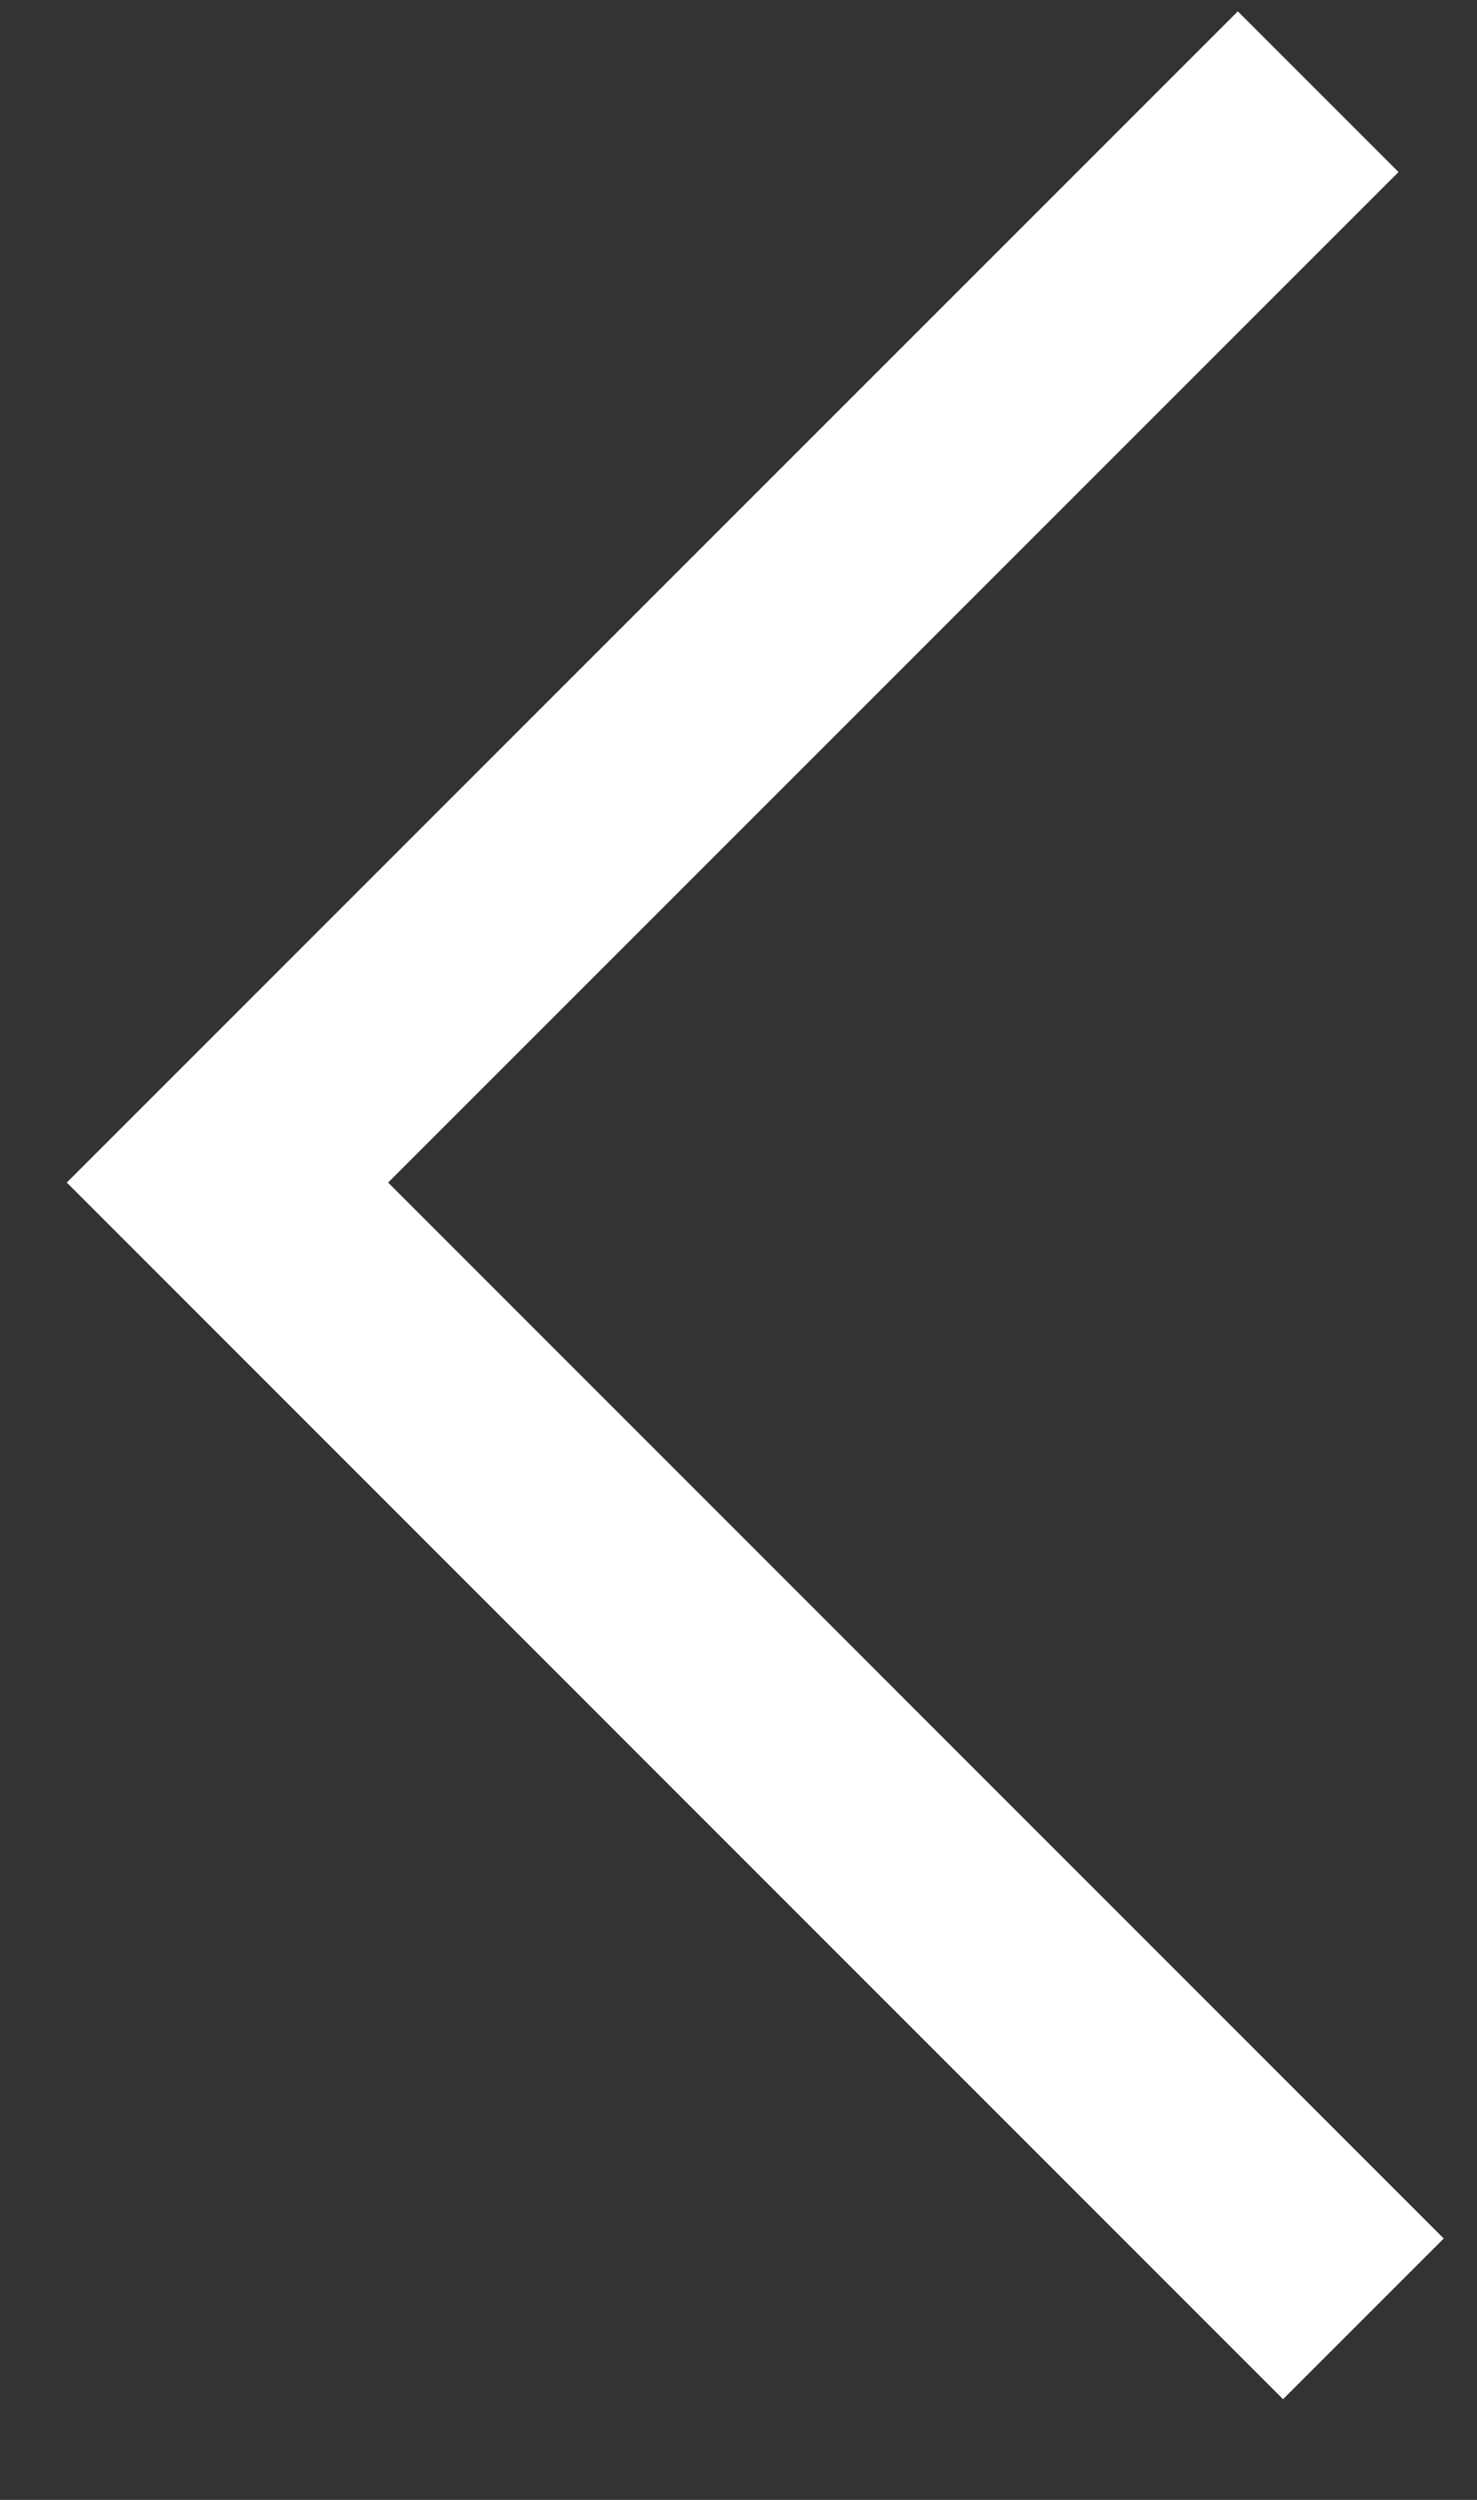 <svg width="13" height="22" viewBox="0 0 13 22" fill="none" xmlns="http://www.w3.org/2000/svg">
<rect x="0" y="0" width="13" height="22" fill="#333333" stroke="none"/>
<path d="M11.602 0.807L2.002 10.407L12 20.407" stroke="white"  stroke-width="2"/>
</svg>
